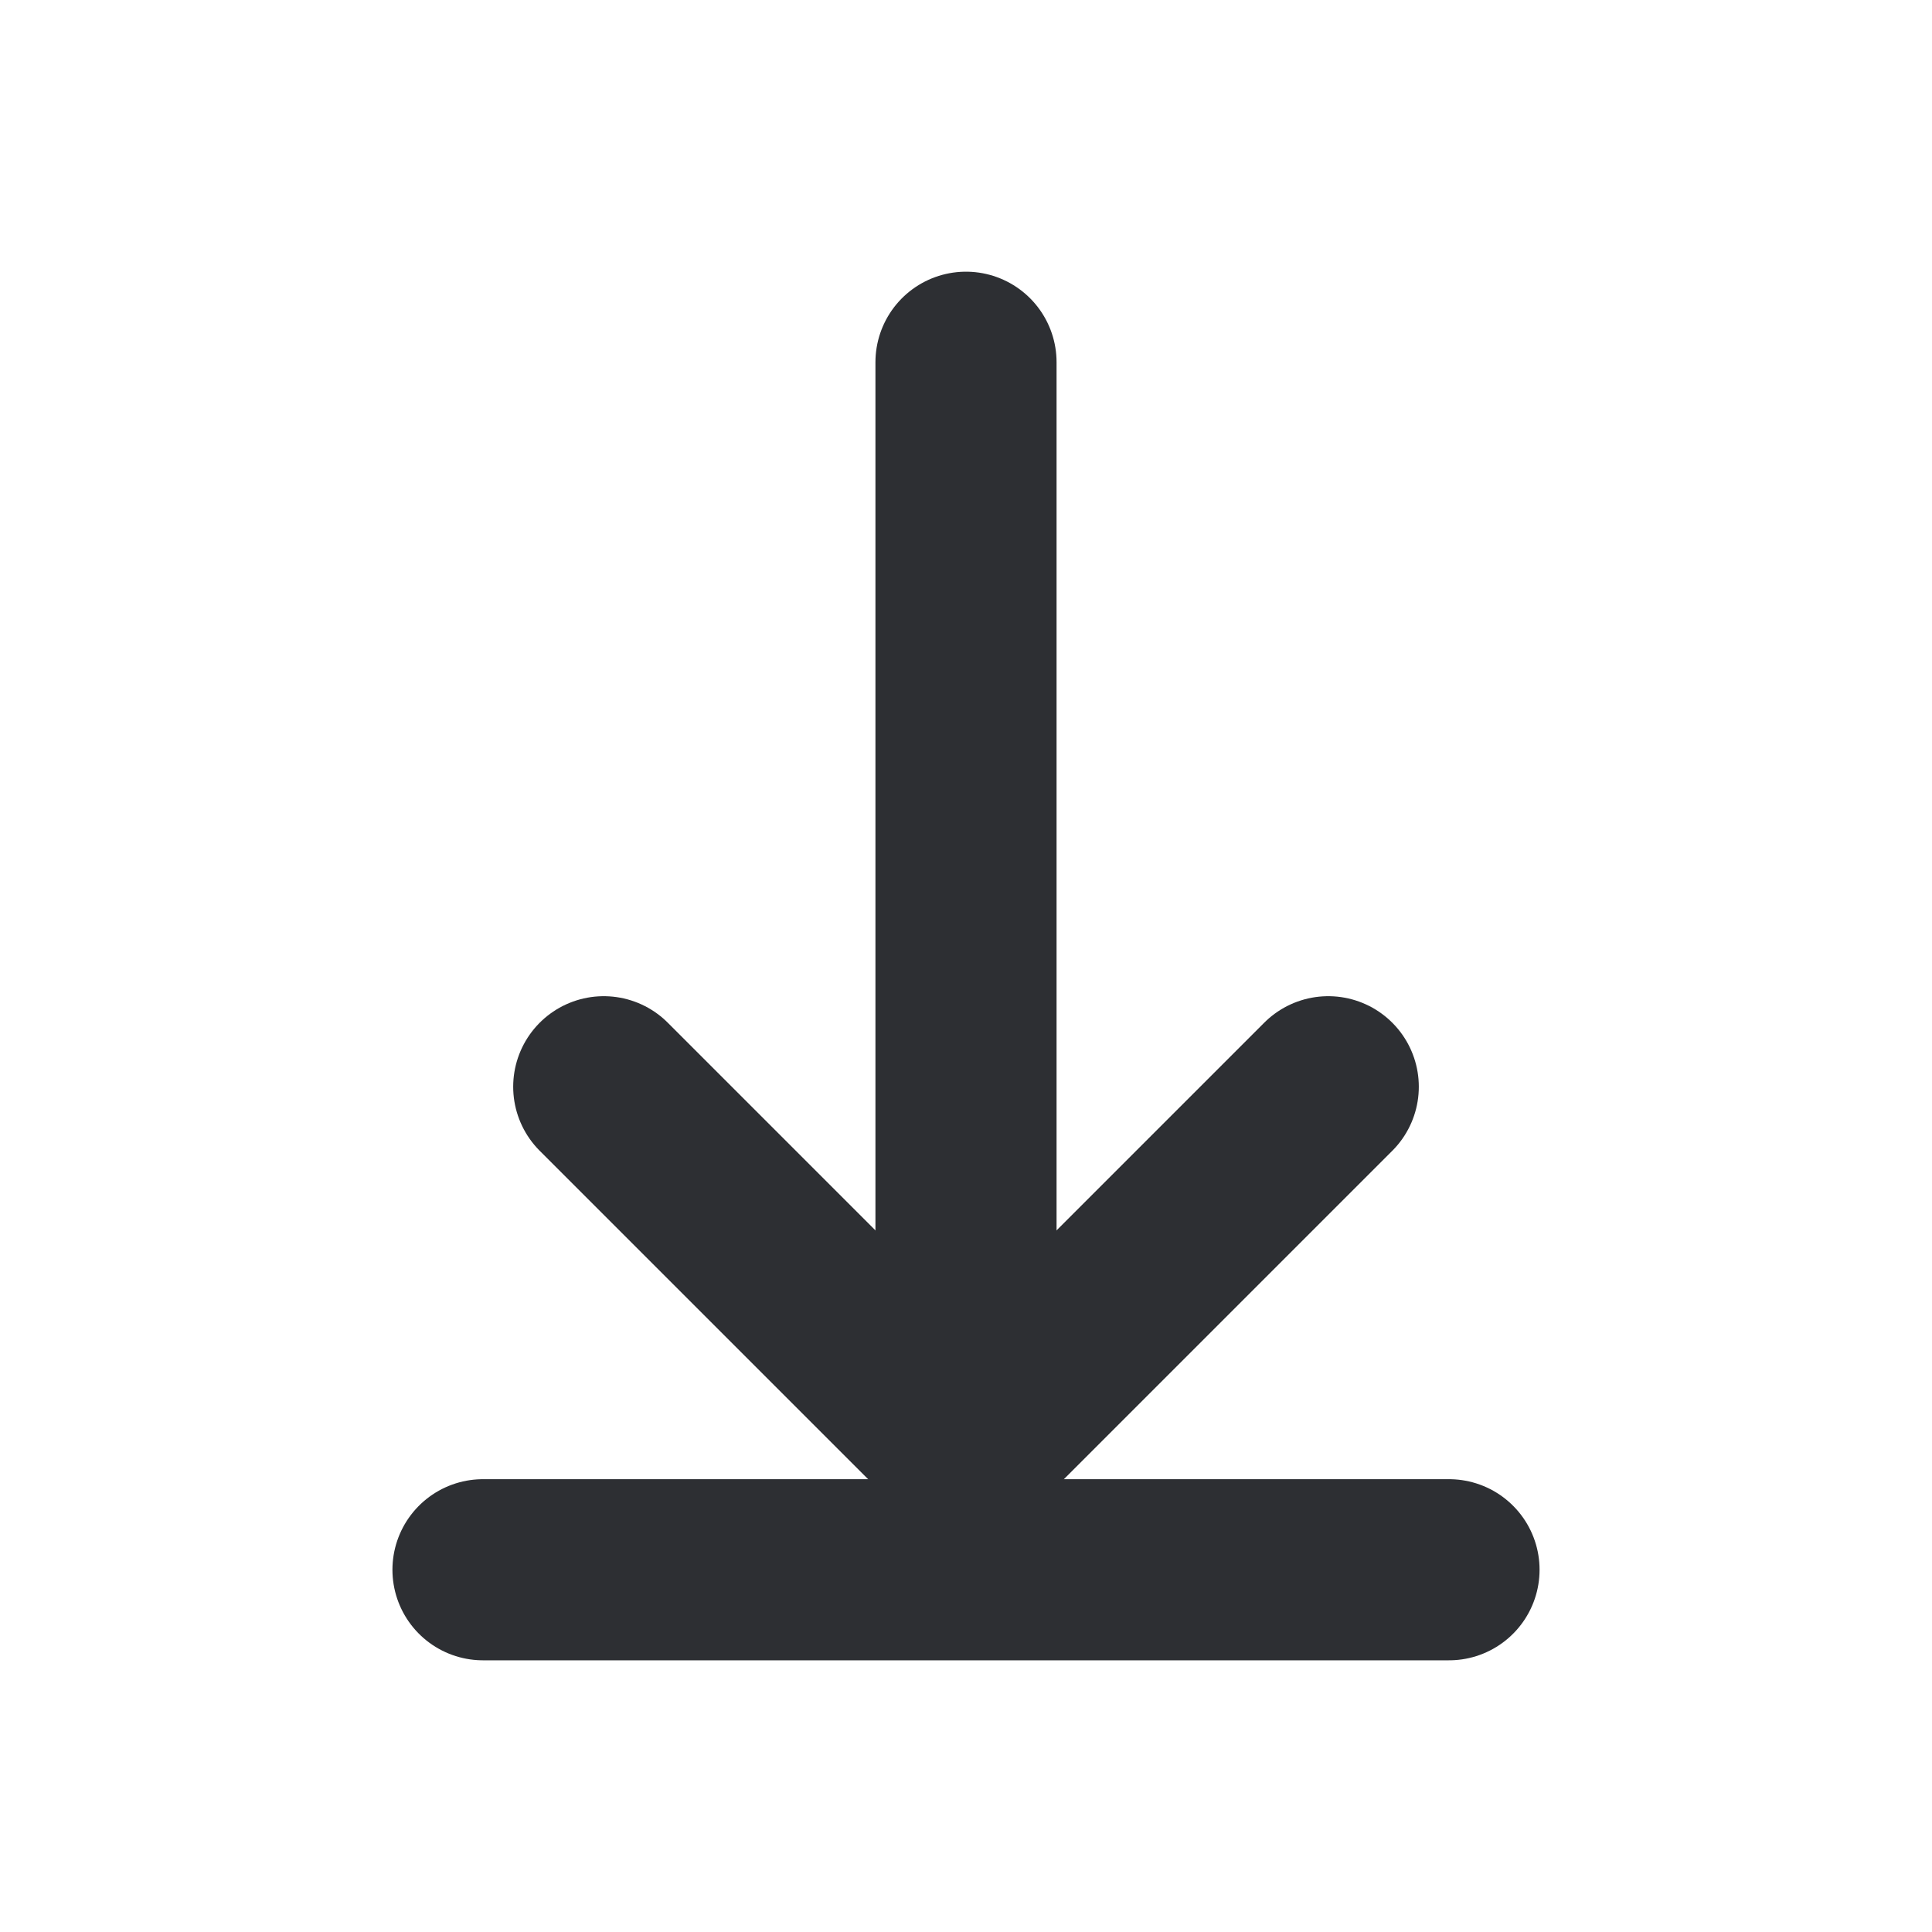 
<svg width="512" height="512" viewBox="0 0 512 512" fill="none" xmlns="http://www.w3.org/2000/svg">
  <rect width="512" height="512" fill="white"/>
  <!-- Seta para baixo -->
  <path d="M256 96L256 352" stroke="#2D2F33" stroke-width="48" stroke-linecap="round"/>
  <!-- Ponta da seta (triângulo) -->
  <path d="M160 288L256 384L352 288" stroke="#2D2F33" stroke-width="48" stroke-linecap="round" stroke-linejoin="round" fill="none"/>
  <!-- Traço horizontal embaixo -->
  <path d="M128 416L384 416" stroke="#2D2F33" stroke-width="48" stroke-linecap="round"/>
</svg>
